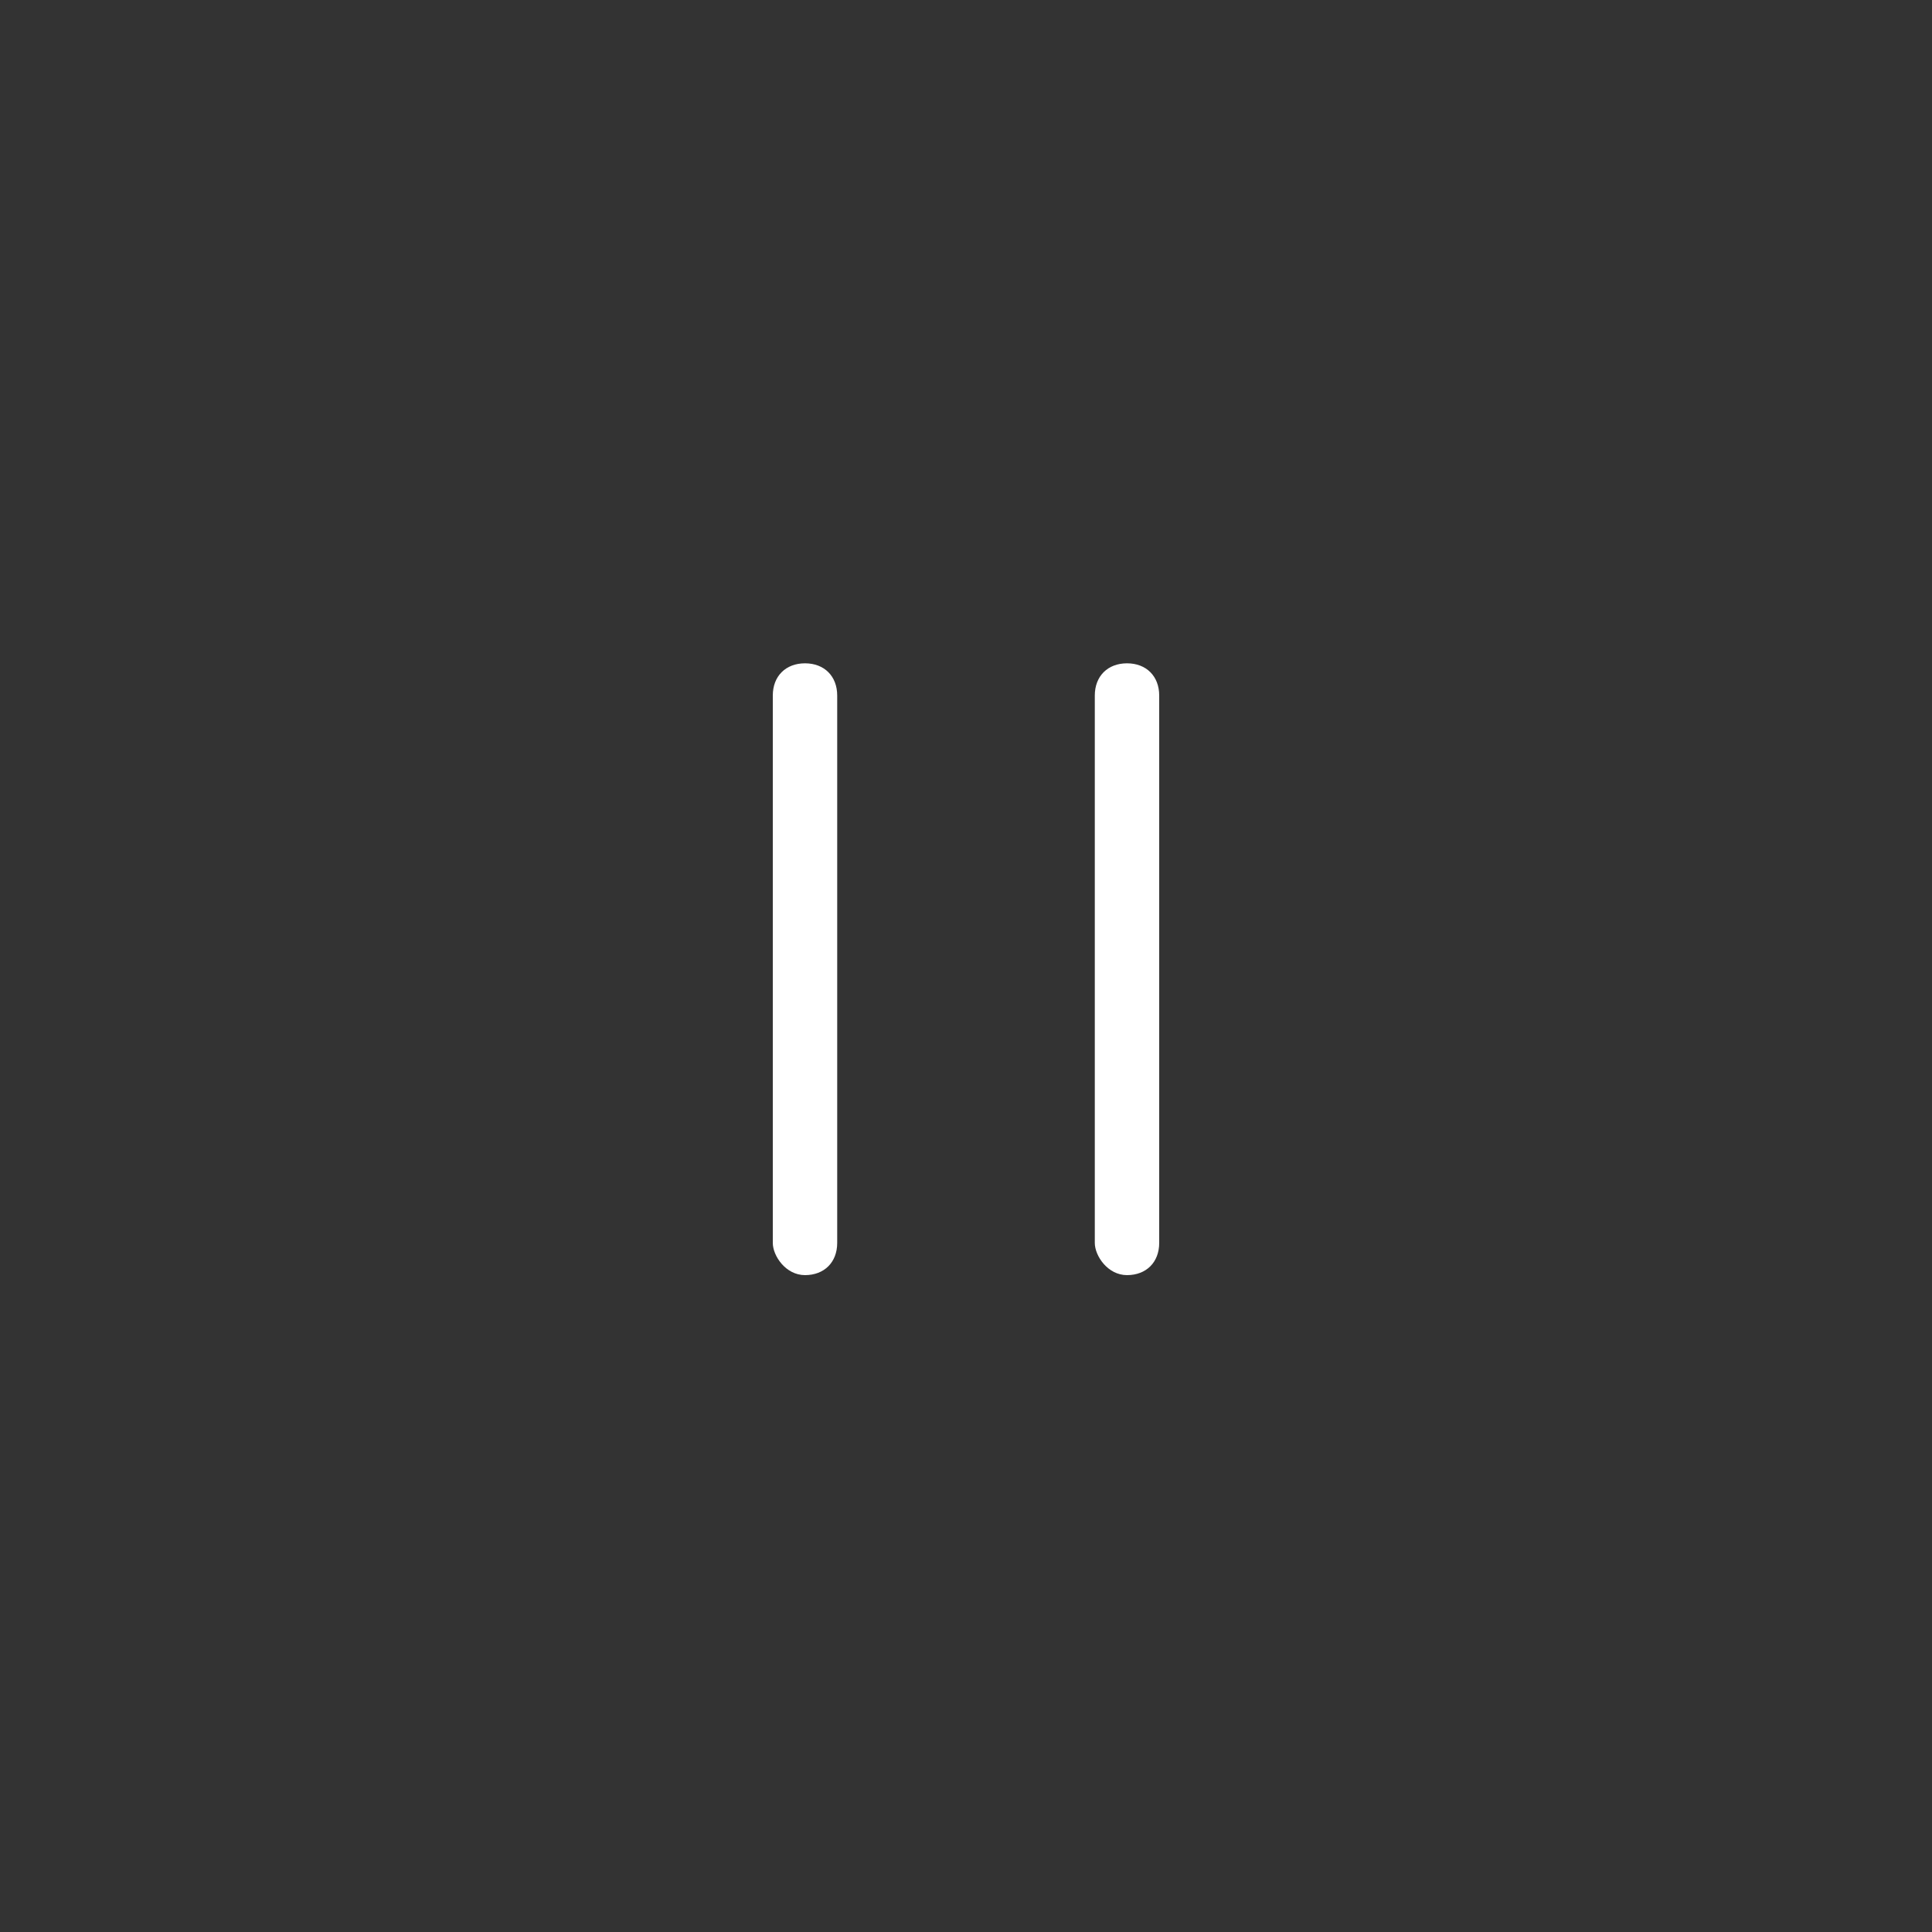 <?xml version="1.0" encoding="utf-8"?>
<!-- Generator: Adobe Illustrator 21.1.0, SVG Export Plug-In . SVG Version: 6.00 Build 0)  -->
<svg version="1.1" id="Calque_1" xmlns="http://www.w3.org/2000/svg" xmlns:xlink="http://www.w3.org/1999/xlink" x="0px" y="0px"
	 viewBox="0 0 30 30" style="enable-background:new 0 0 30 30;" xml:space="preserve">
<rect x="0" y="0" width="30" height="30" fill="#333333" stroke="none"/>
<style type="text/css">
	.st0{fill:#FFF;}
</style>
<g>
	<path class="st0" d="M17,19.3v-8.5c0-0.3,0.2-0.5,0.5-0.5h0c0.3,0,0.5,0.2,0.5,0.5v8.5c0,0.3-0.2,0.5-0.5,0.5h0C17.2,19.8,17,19.5,17,19.3z"/>
	<path class="st0" d="M12,19.3v-8.5c0-0.3,0.2-0.5,0.5-0.5h0c0.3,0,0.5,0.2,0.5,0.5v8.5c0,0.3-0.2,0.5-0.5,0.5h0C12.2,19.8,12,19.5,12,19.3z"/>
</g>
</svg>
